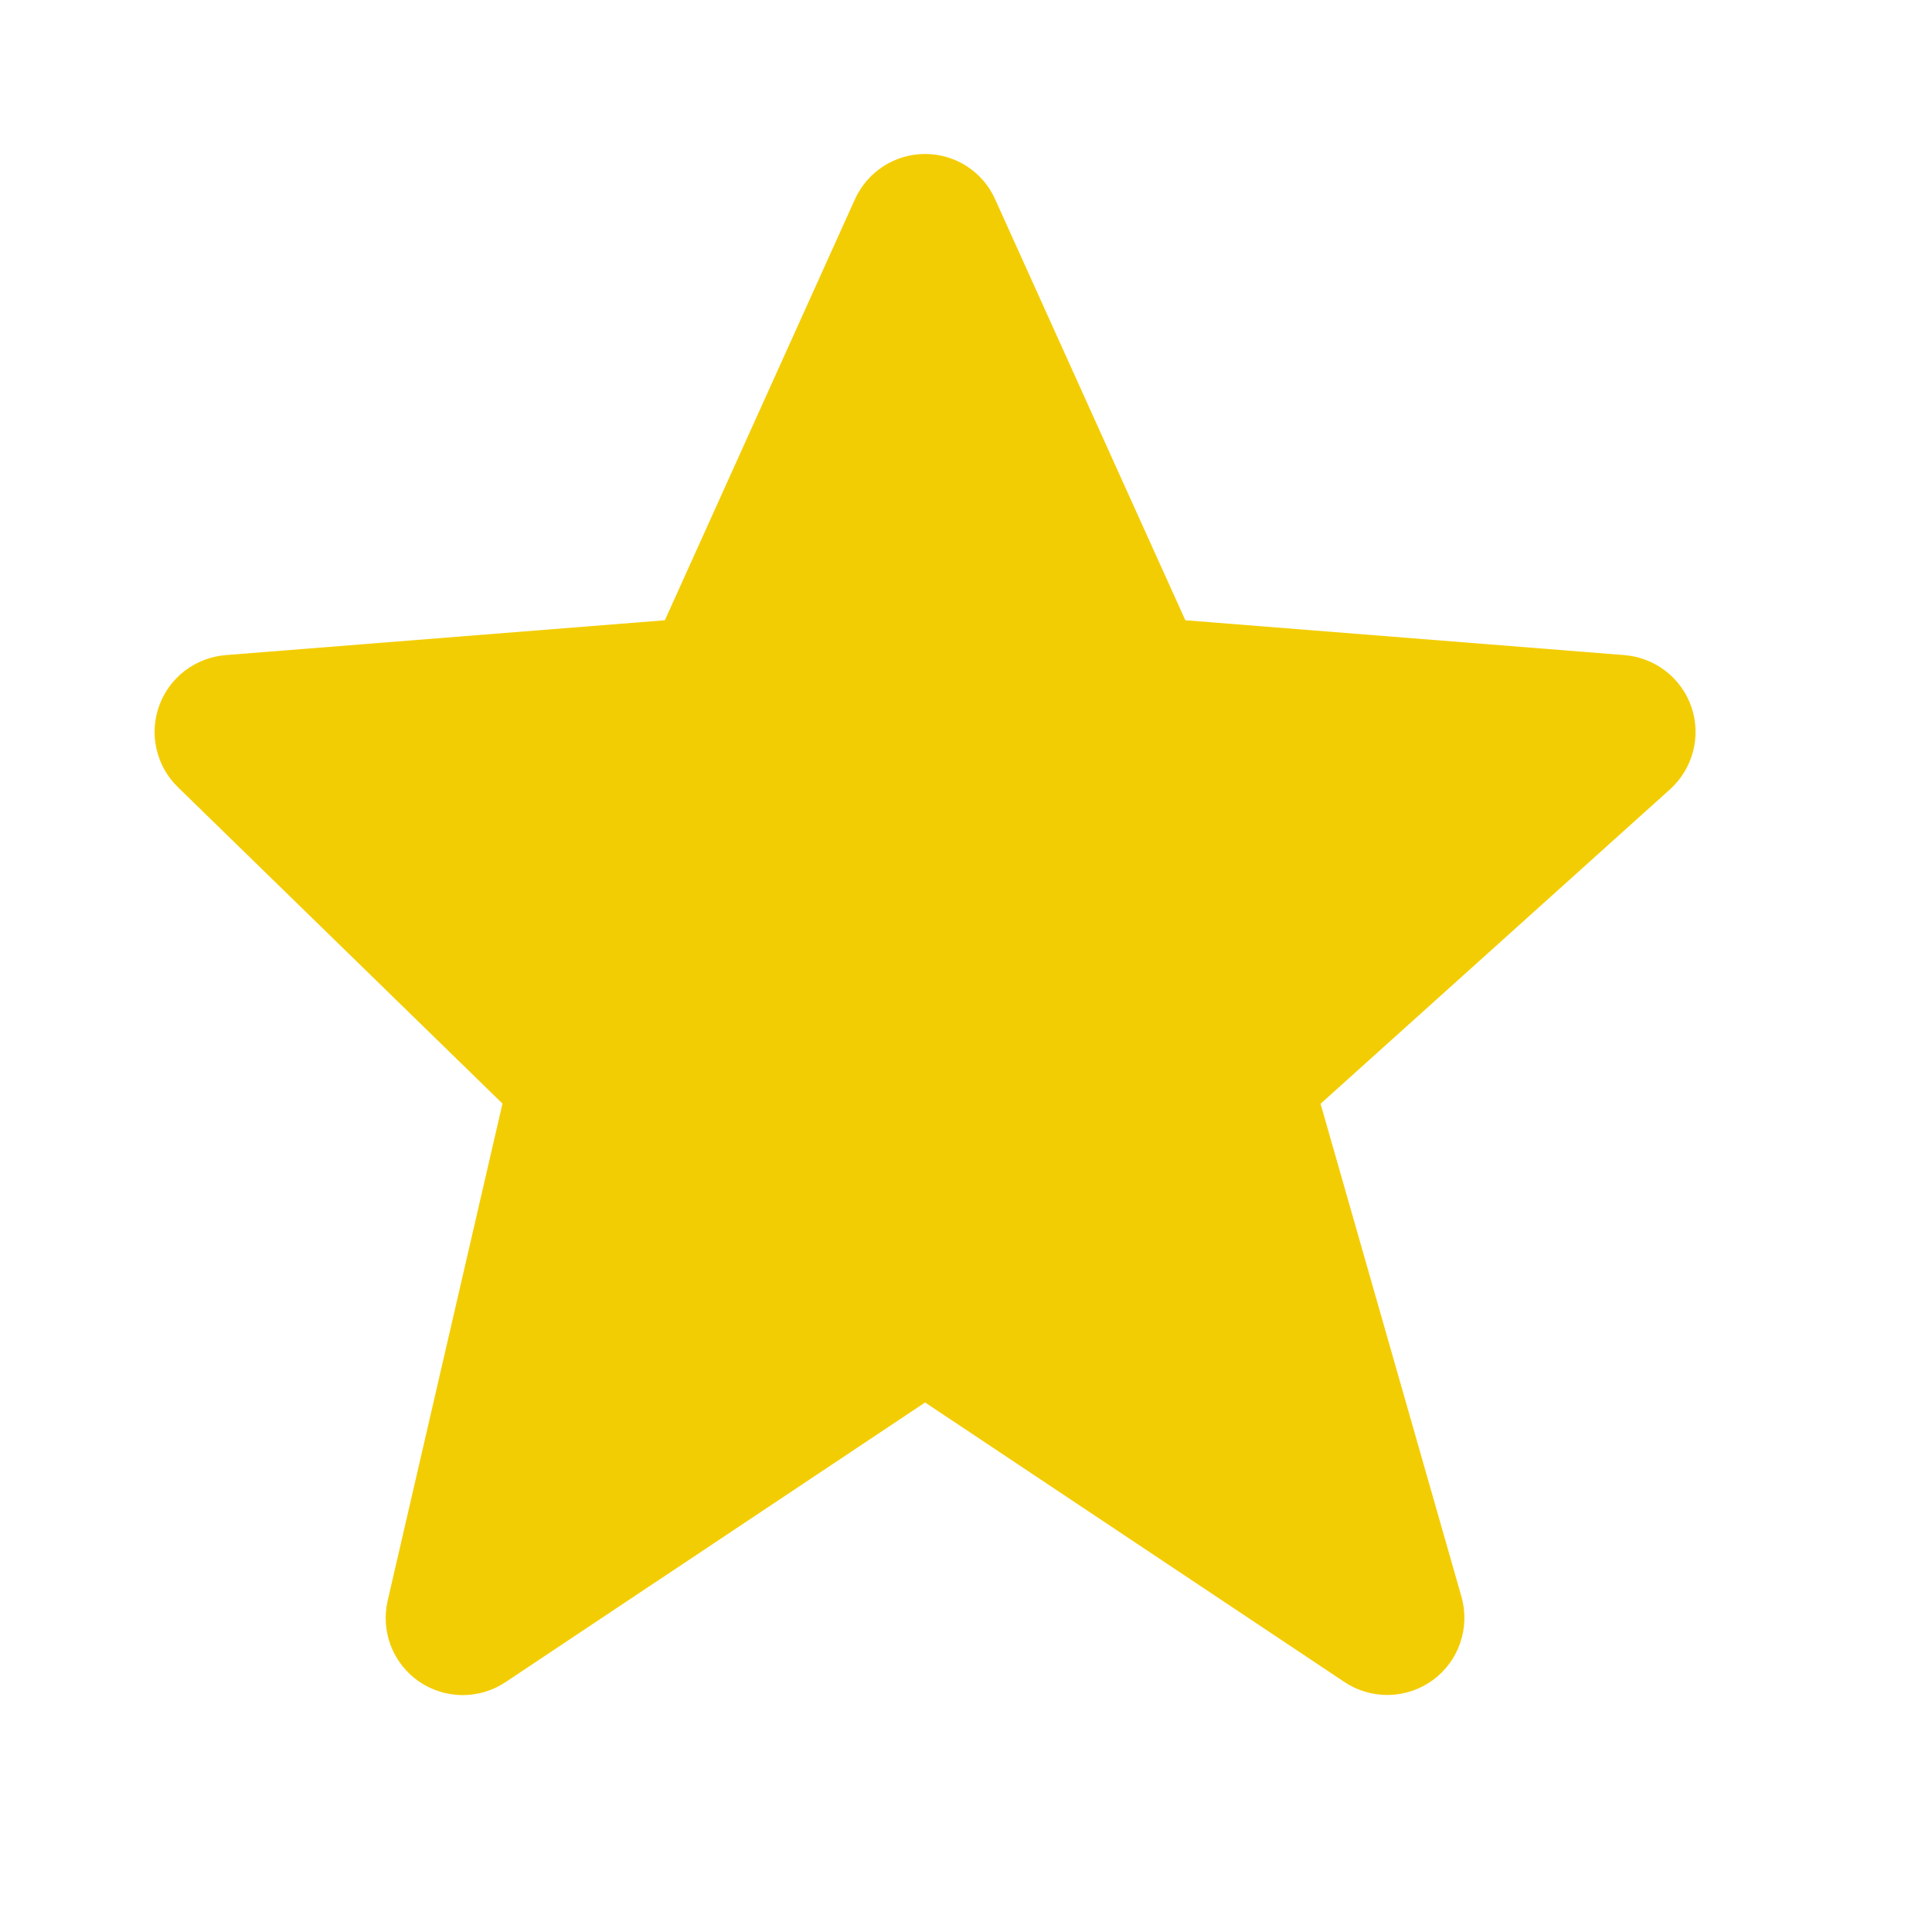<svg width="23" height="23" viewBox="0 0 23 23" fill="none" xmlns="http://www.w3.org/2000/svg">
<path d="M20.137 8.419C20.079 8.25 19.973 8.1 19.831 7.99C19.69 7.88 19.519 7.814 19.34 7.799L14.111 7.384L11.848 2.375C11.777 2.213 11.659 2.076 11.511 1.98C11.363 1.884 11.19 1.833 11.013 1.833C10.836 1.833 10.664 1.884 10.515 1.98C10.367 2.076 10.25 2.213 10.177 2.374L7.915 7.384L2.685 7.799C2.51 7.813 2.342 7.878 2.202 7.984C2.061 8.091 1.955 8.236 1.895 8.402C1.835 8.568 1.824 8.747 1.864 8.919C1.903 9.091 1.991 9.248 2.118 9.371L5.982 13.138L4.615 19.056C4.574 19.235 4.587 19.422 4.653 19.594C4.72 19.765 4.836 19.913 4.987 20.017C5.139 20.122 5.318 20.178 5.502 20.18C5.686 20.181 5.866 20.127 6.019 20.025L11.013 16.696L16.007 20.025C16.163 20.129 16.348 20.182 16.535 20.178C16.723 20.174 16.904 20.113 17.056 20.002C17.208 19.892 17.322 19.737 17.383 19.56C17.444 19.383 17.45 19.191 17.399 19.011L15.721 13.14L19.882 9.396C20.154 9.15 20.254 8.767 20.137 8.419Z" fill="#F3CD03"/>
</svg>
